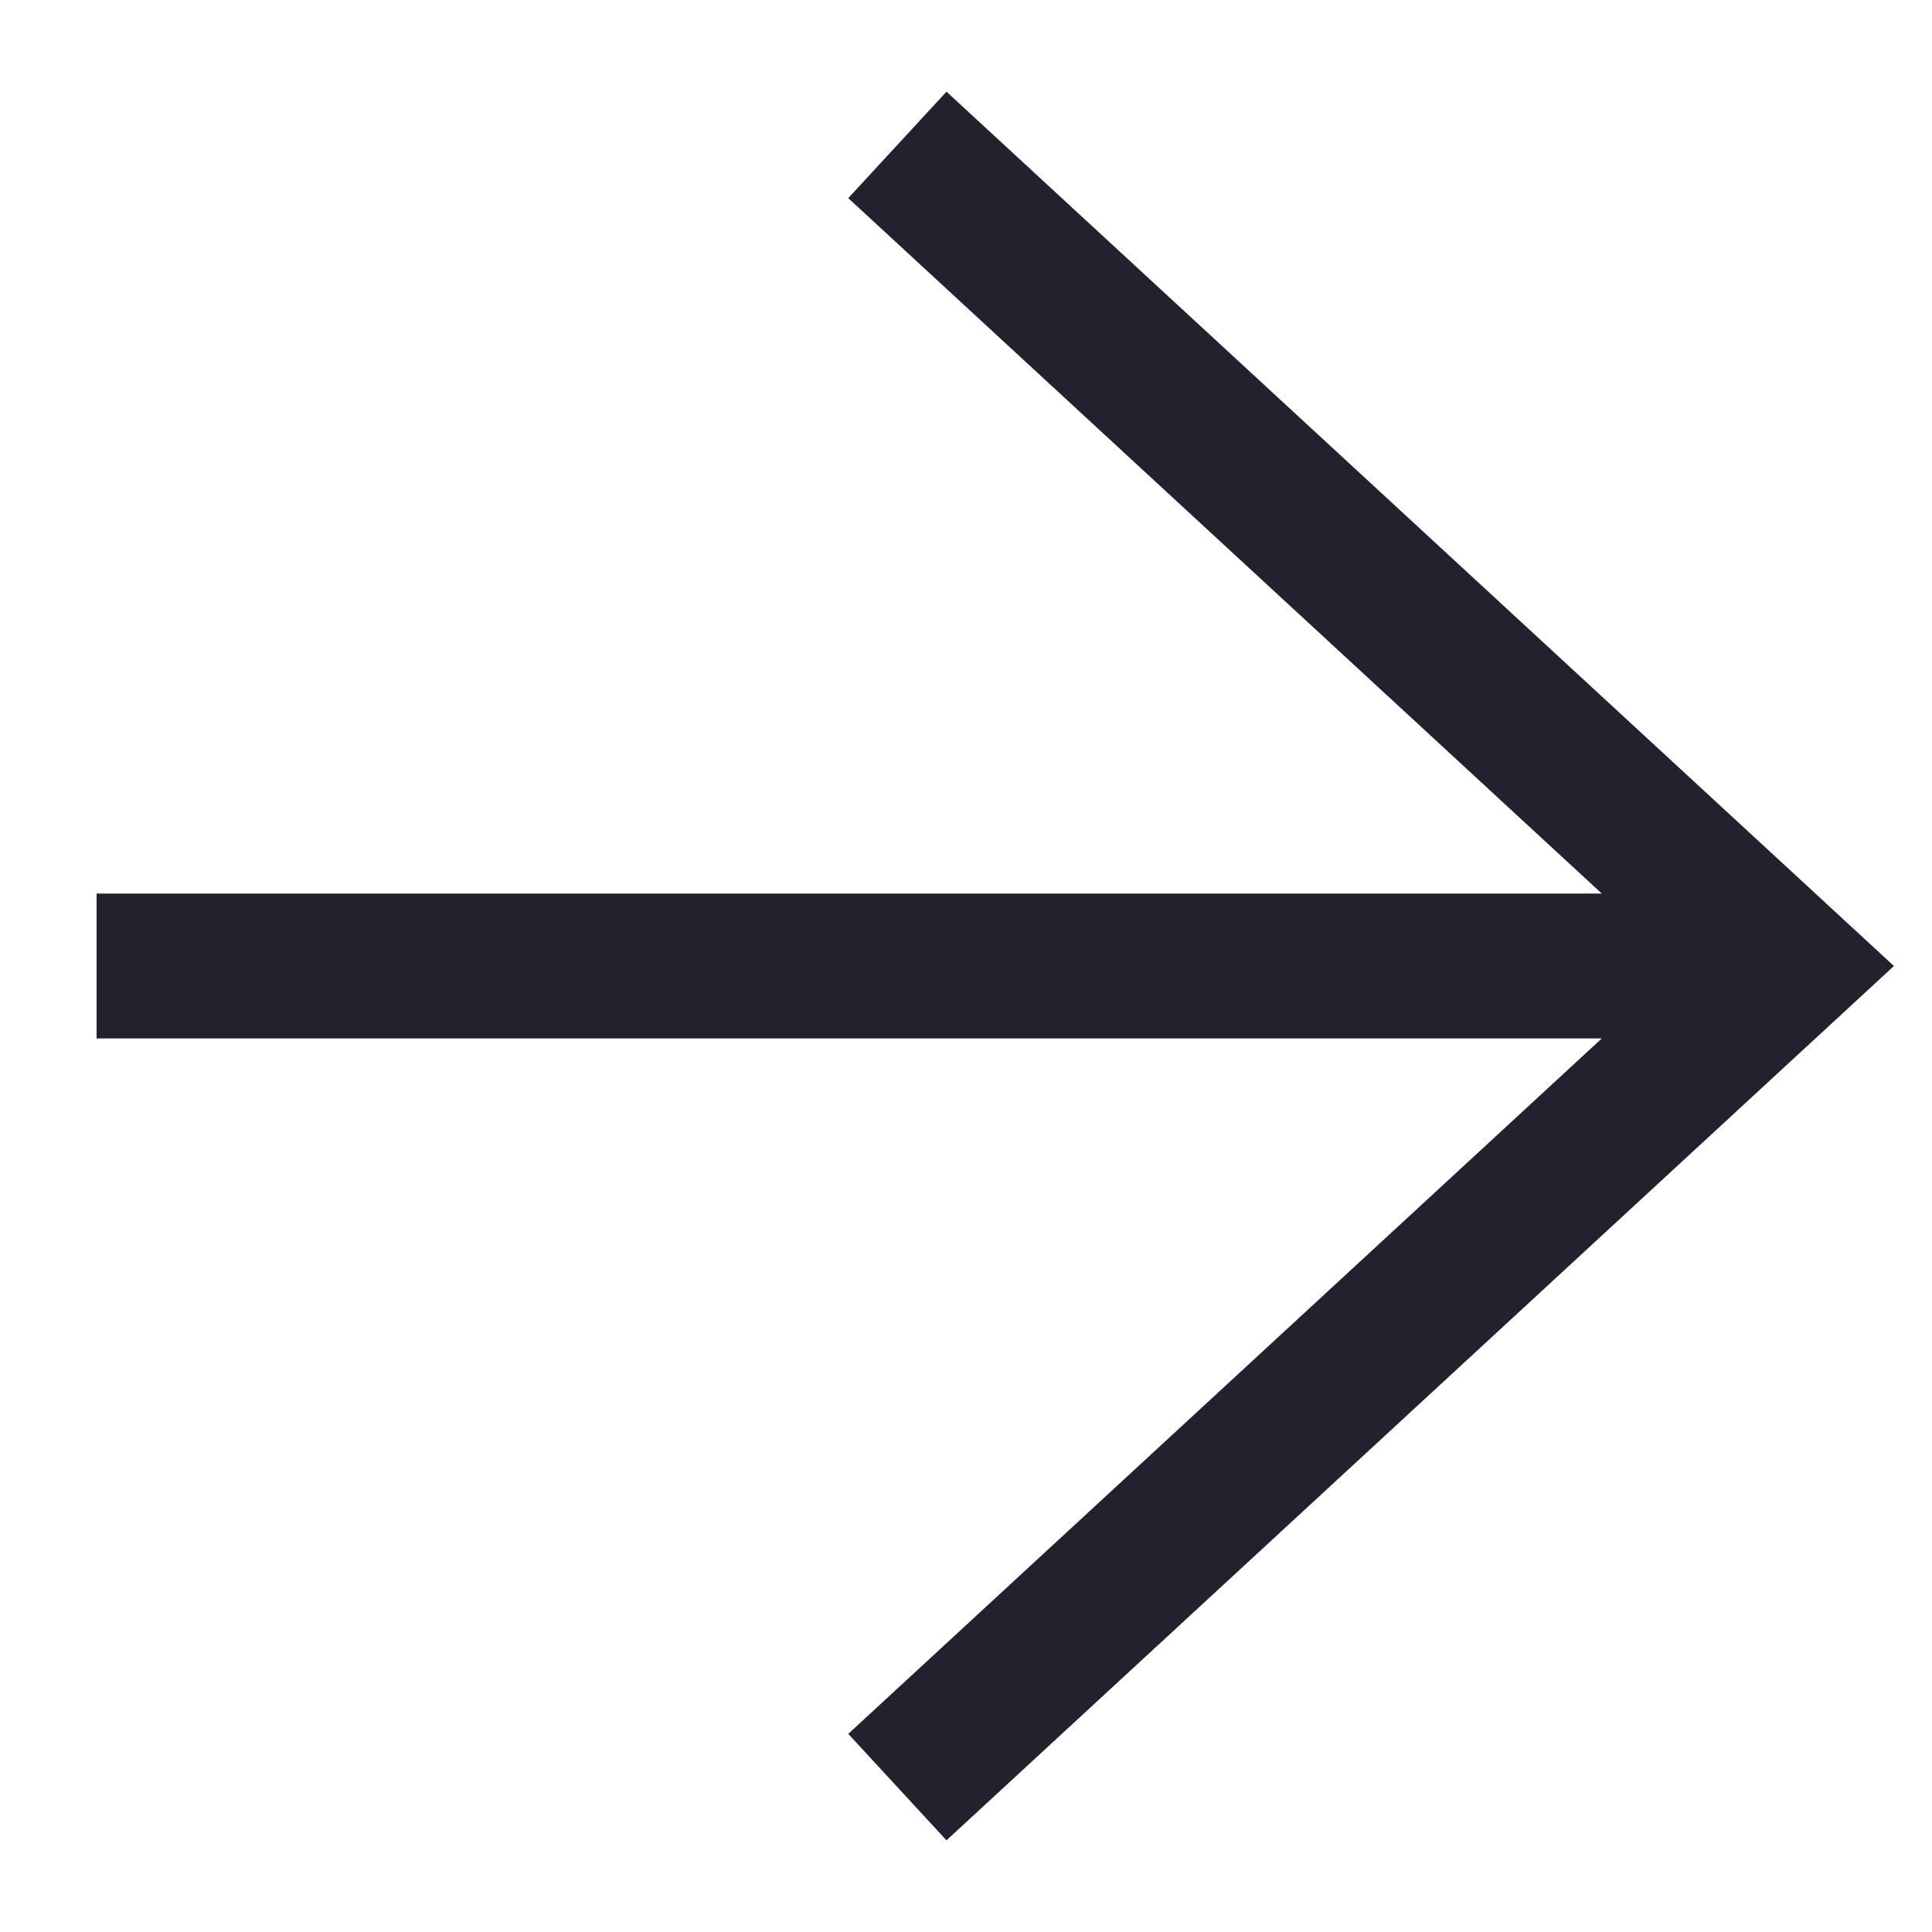 <?xml version="1.0" encoding="UTF-8"?> <svg xmlns="http://www.w3.org/2000/svg" width="40" height="40" viewBox="0 0 40 40" fill="none"><g clip-path="url(#clip0_64_867)"><path fill-rule="evenodd" clip-rule="evenodd" d="M33.163 18.5L17.562 4.102L19.596 1.898L39.212 20L19.596 38.102L17.562 35.898L33.163 21.5H2V18.5H33.163Z" fill="#22222F"></path></g><defs><clipPath id="clip0_64_867"><rect width="40" height="40" fill="white"></rect></clipPath></defs></svg> 